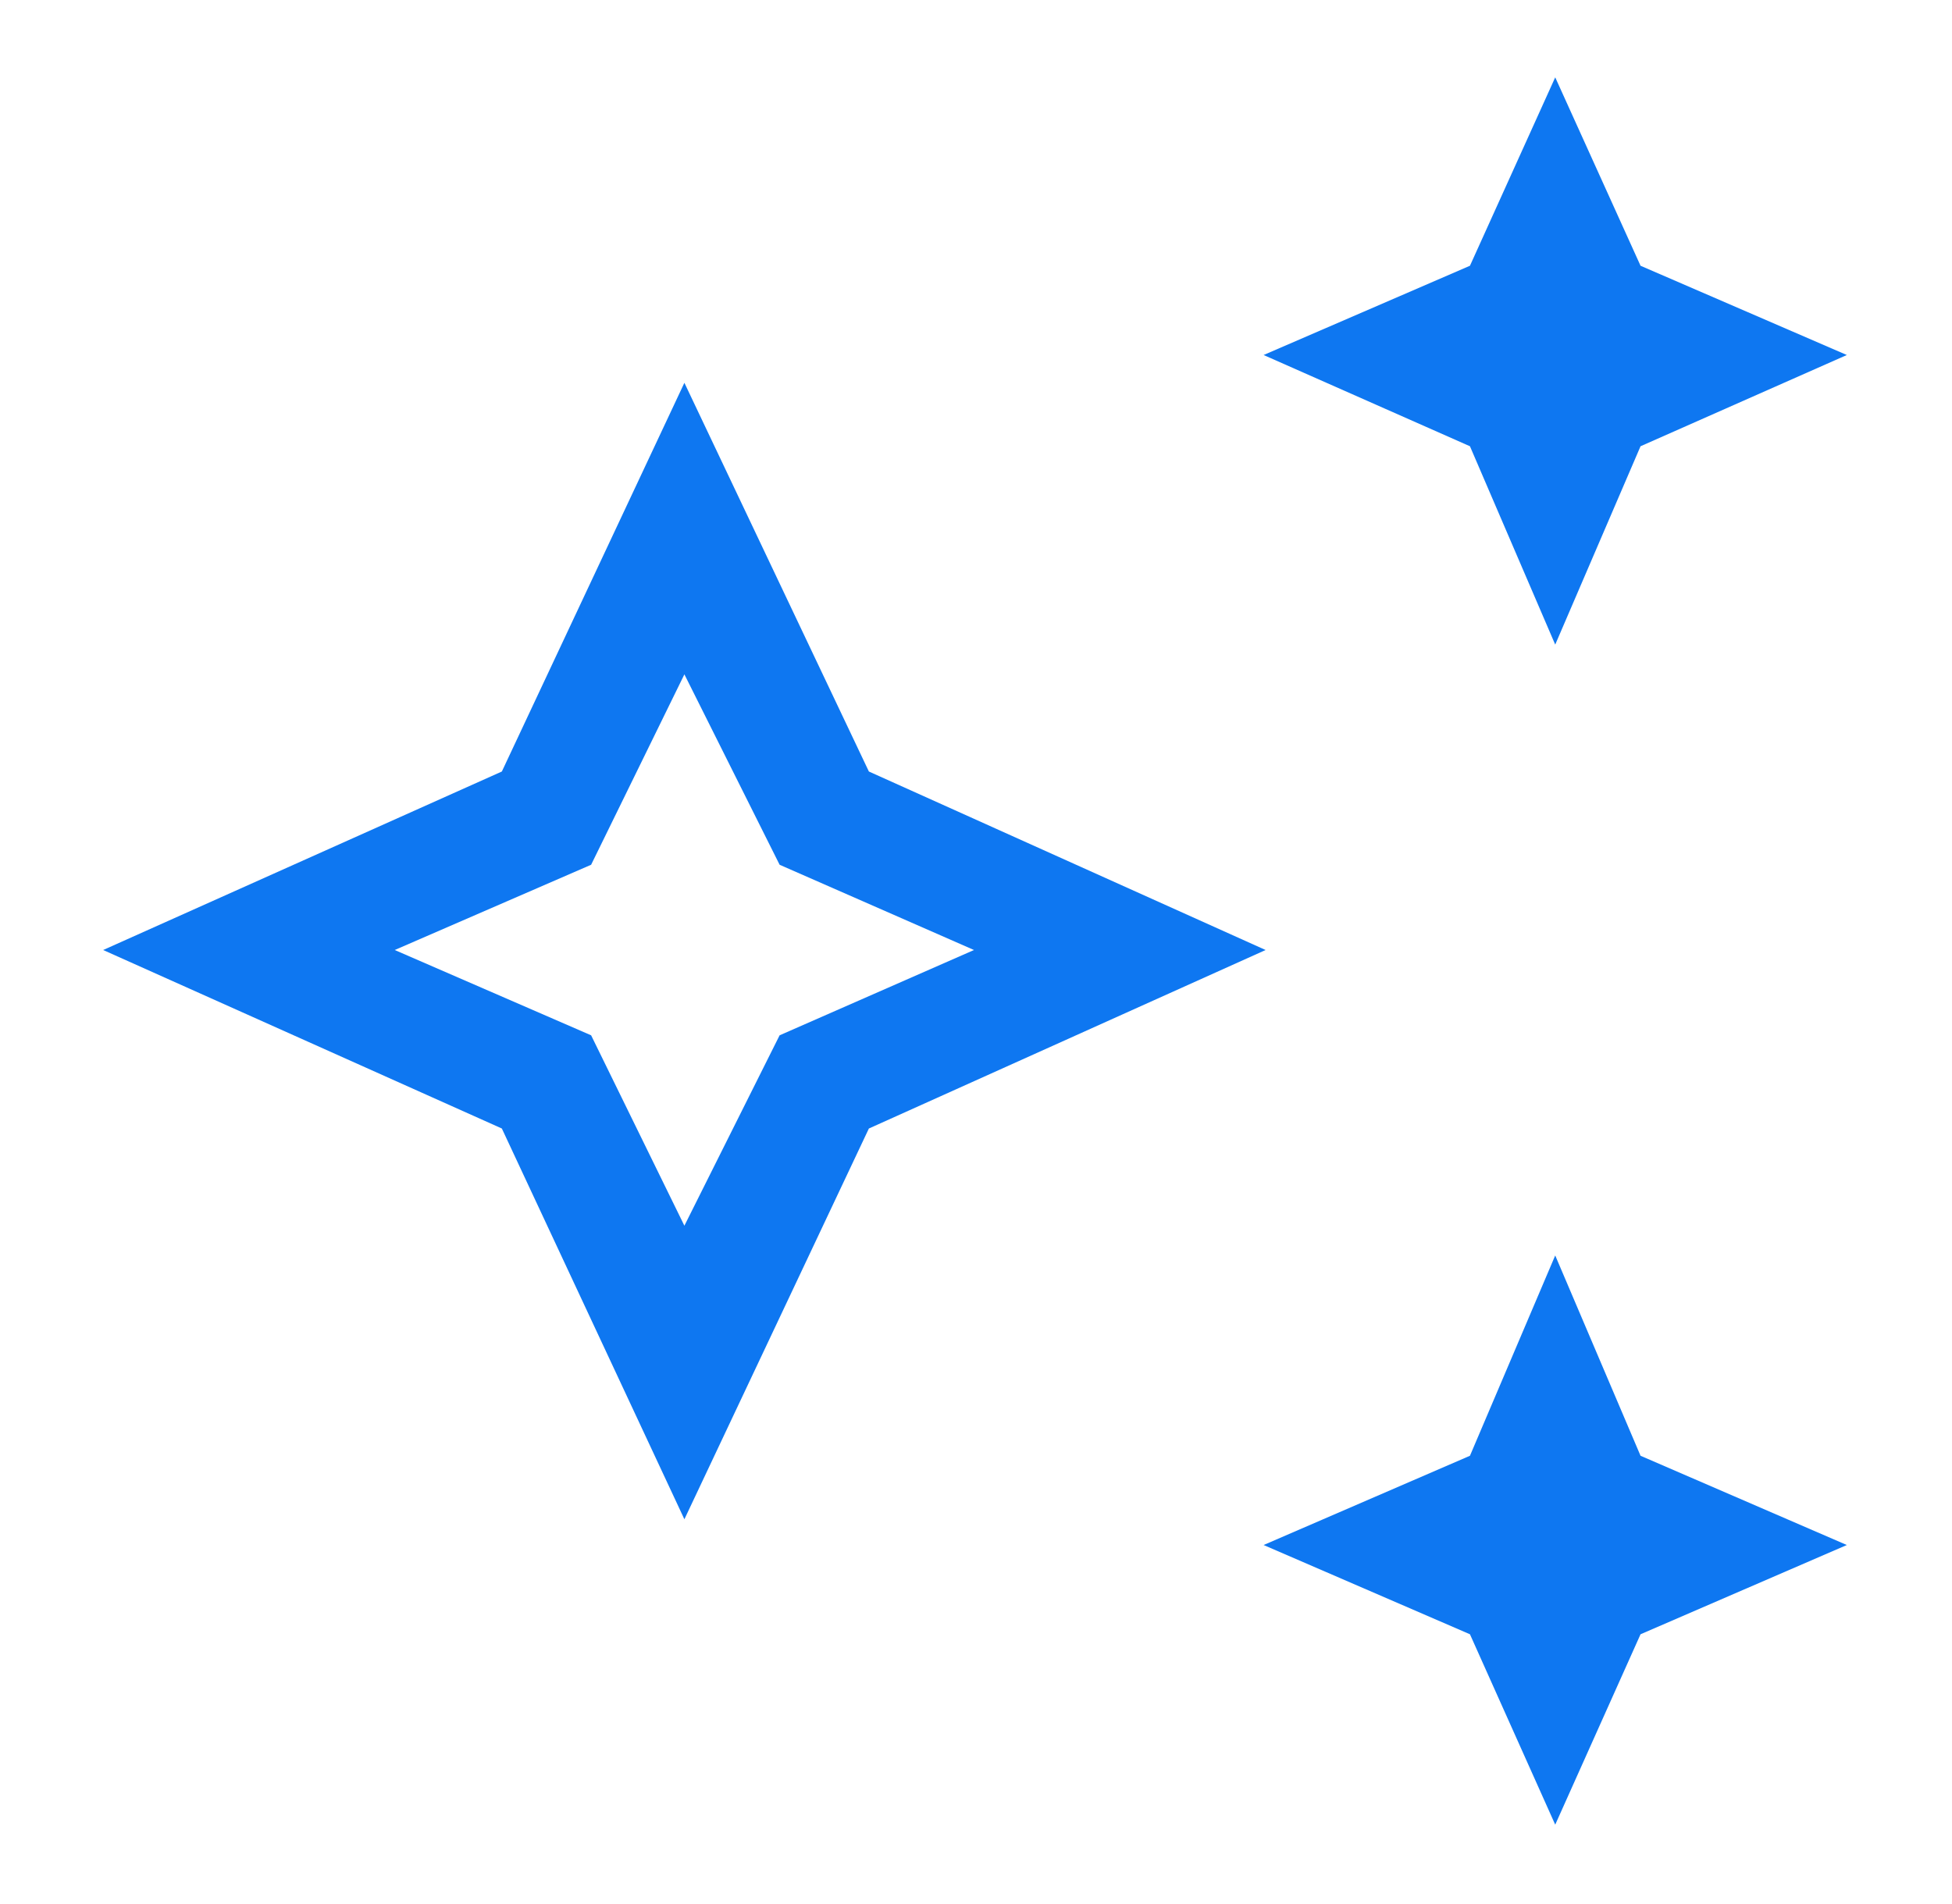 <svg width="41" height="40" viewBox="0 0 41 40" fill="none" xmlns="http://www.w3.org/2000/svg">
<path d="M32.666 13.542L30.875 9.375L26.541 7.458L30.875 5.583L32.666 1.625L34.458 5.583L38.791 7.458L34.458 9.375L32.666 13.542ZM32.666 38.333L30.875 34.333L26.541 32.458L30.875 30.583L32.666 26.375L34.458 30.583L38.791 32.458L34.458 34.333L32.666 38.333ZM14.375 31.917L10.541 23.708L2.167 19.958L10.541 16.208L14.375 8.042L18.25 16.208L26.583 19.958L18.25 23.708L14.375 31.917ZM14.375 25.75L16.375 21.75L20.458 19.958L16.375 18.167L14.375 14.167L12.416 18.167L8.291 19.958L12.416 21.75L14.375 25.75Z" fill="#0E77F1"/>
</svg>
